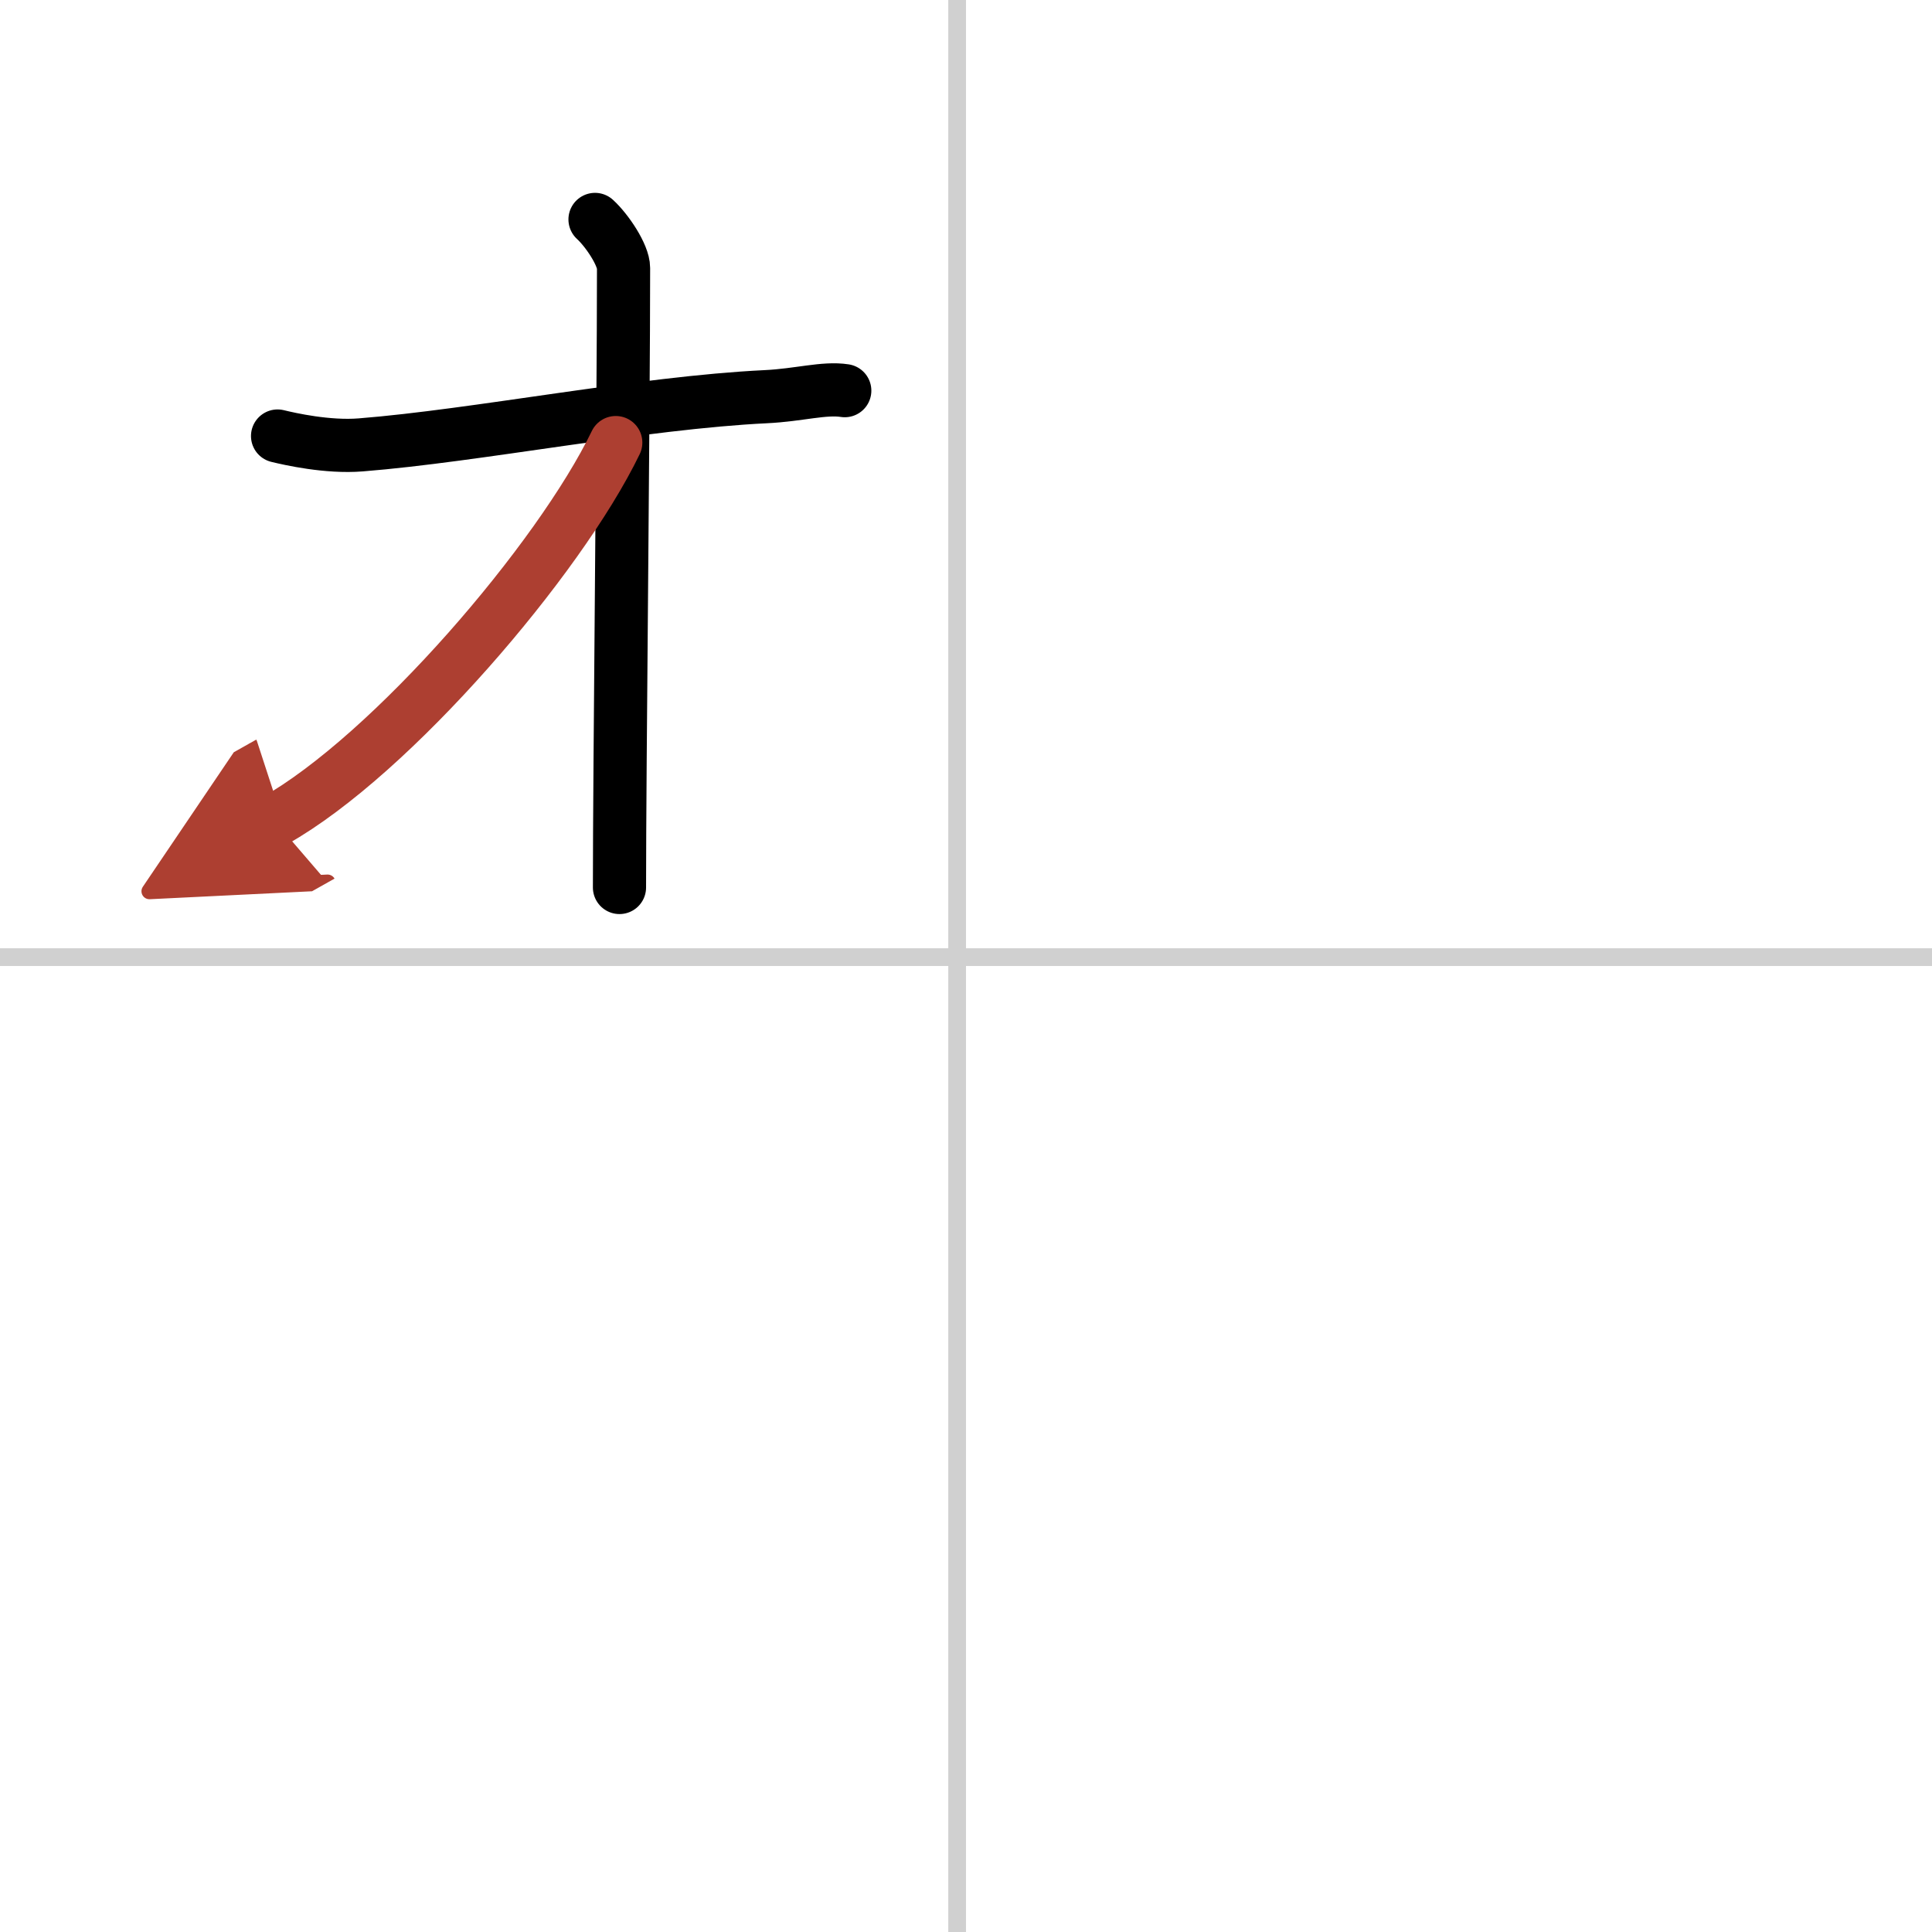 <svg width="400" height="400" viewBox="0 0 109 109" xmlns="http://www.w3.org/2000/svg"><defs><marker id="a" markerWidth="4" orient="auto" refX="1" refY="5" viewBox="0 0 10 10"><polyline points="0 0 10 5 0 10 1 5" fill="#ad3f31" stroke="#ad3f31"/></marker></defs><g fill="none" stroke="#000" stroke-linecap="round" stroke-linejoin="round" stroke-width="3"><rect width="100%" height="100%" fill="#fff" stroke="#fff"/><line x1="54" x2="54" y2="109" stroke="#d0d0d0" stroke-width="1"/><line x2="109" y1="54" y2="54" stroke="#d0d0d0" stroke-width="1"/><path d="m15.66 24.6c0.7 0.17 2.82 0.65 4.69 0.5 6.56-0.52 15.83-2.38 22.86-2.72 1.87-0.09 3.28-0.52 4.45-0.34"/><path d="m33.57 12.38c0.68 0.62 1.61 2.01 1.61 2.74 0 8.14-0.23 28.14-0.23 34.95"/><path d="m34.74 24.97c-3.18 6.58-12.64 17.62-19.25 21.34" marker-end="url(#a)" stroke="#ad3f31"/></g></svg>
